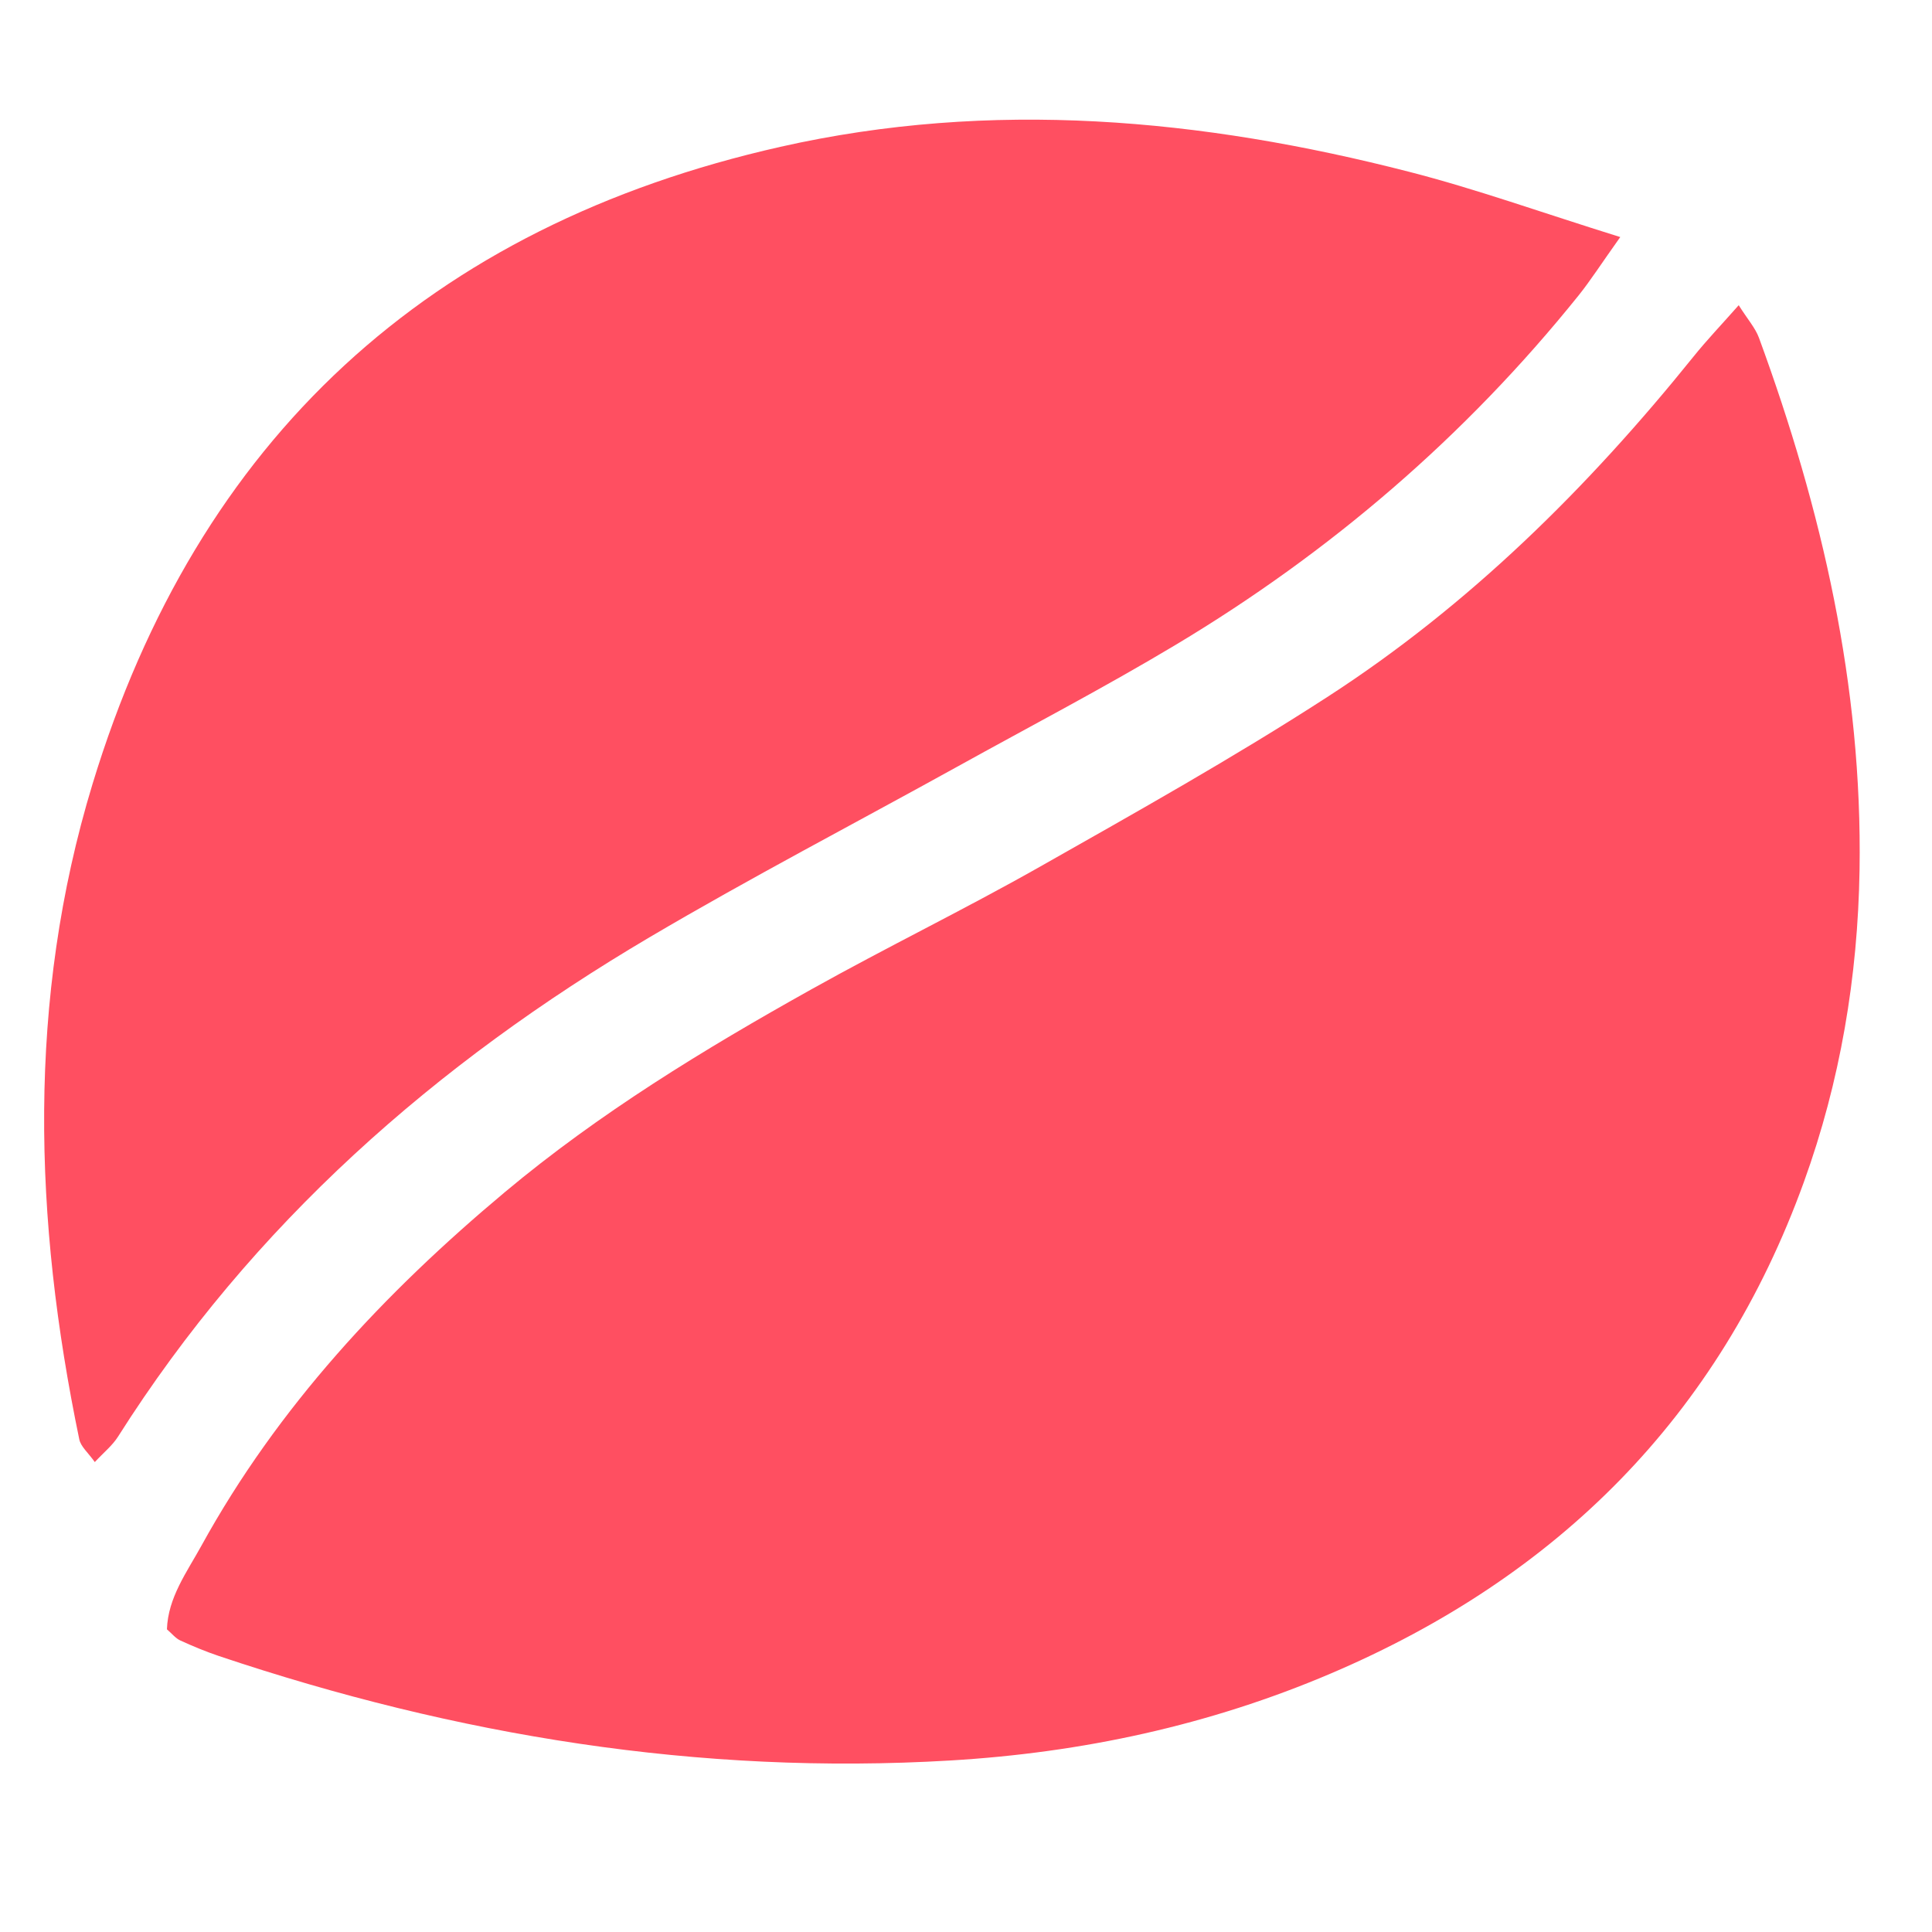 <svg viewBox="0 0 300 300" xmlns="http://www.w3.org/2000/svg" data-name="Calque 1" id="Calque_1">
  <defs>
    <style>
      .cls-1 {
        fill: #ff4f61;
        stroke-width: 0px;
      }
    </style>
  </defs>
  <path d="M269.99,47.4c1.38,2.19,2.58,3.52,3.15,5.08,9.78,26.66,16.07,54.03,15.61,82.62-.27,16.58-2.99,32.82-8.65,48.46-13.17,36.38-38.28,61.31-73.45,76.3-18.86,8.04-38.63,12.3-59.11,13.51-38.96,2.31-76.68-3.85-113.54-16.22-2.04-.69-4.05-1.52-6.01-2.42-.74-.34-1.3-1.07-2.07-1.73.17-4.93,3.08-8.85,5.35-12.97,11.89-21.6,28.4-39.25,47.13-54.92,14.67-12.27,30.95-22.19,47.58-31.48,11.7-6.54,23.78-12.41,35.44-19.01,15.04-8.52,30.16-16.99,44.67-26.38,22-14.22,40.46-32.48,56.88-52.87,2.09-2.6,4.4-5.01,7.01-7.97Z" class="cls-1"></path>
  <path d="M251.6,36.8c-3.06,4.3-4.65,6.8-6.49,9.09-17.57,21.86-38.54,39.85-62.52,54.22-11.13,6.67-22.65,12.68-34,18.97-15.9,8.8-32.03,17.2-47.68,26.43-33.27,19.63-61.7,44.59-82.59,77.58-.88,1.39-2.25,2.48-3.6,3.94-1.03-1.46-2.18-2.4-2.41-3.53-7.07-34.07-8.16-68.19,2.06-101.77C30.7,68.07,66.68,35.1,121.17,22.8c32.8-7.4,65.38-4.41,97.61,3.87,10.42,2.67,20.58,6.33,32.81,10.14Z" class="cls-1"></path>
</svg>